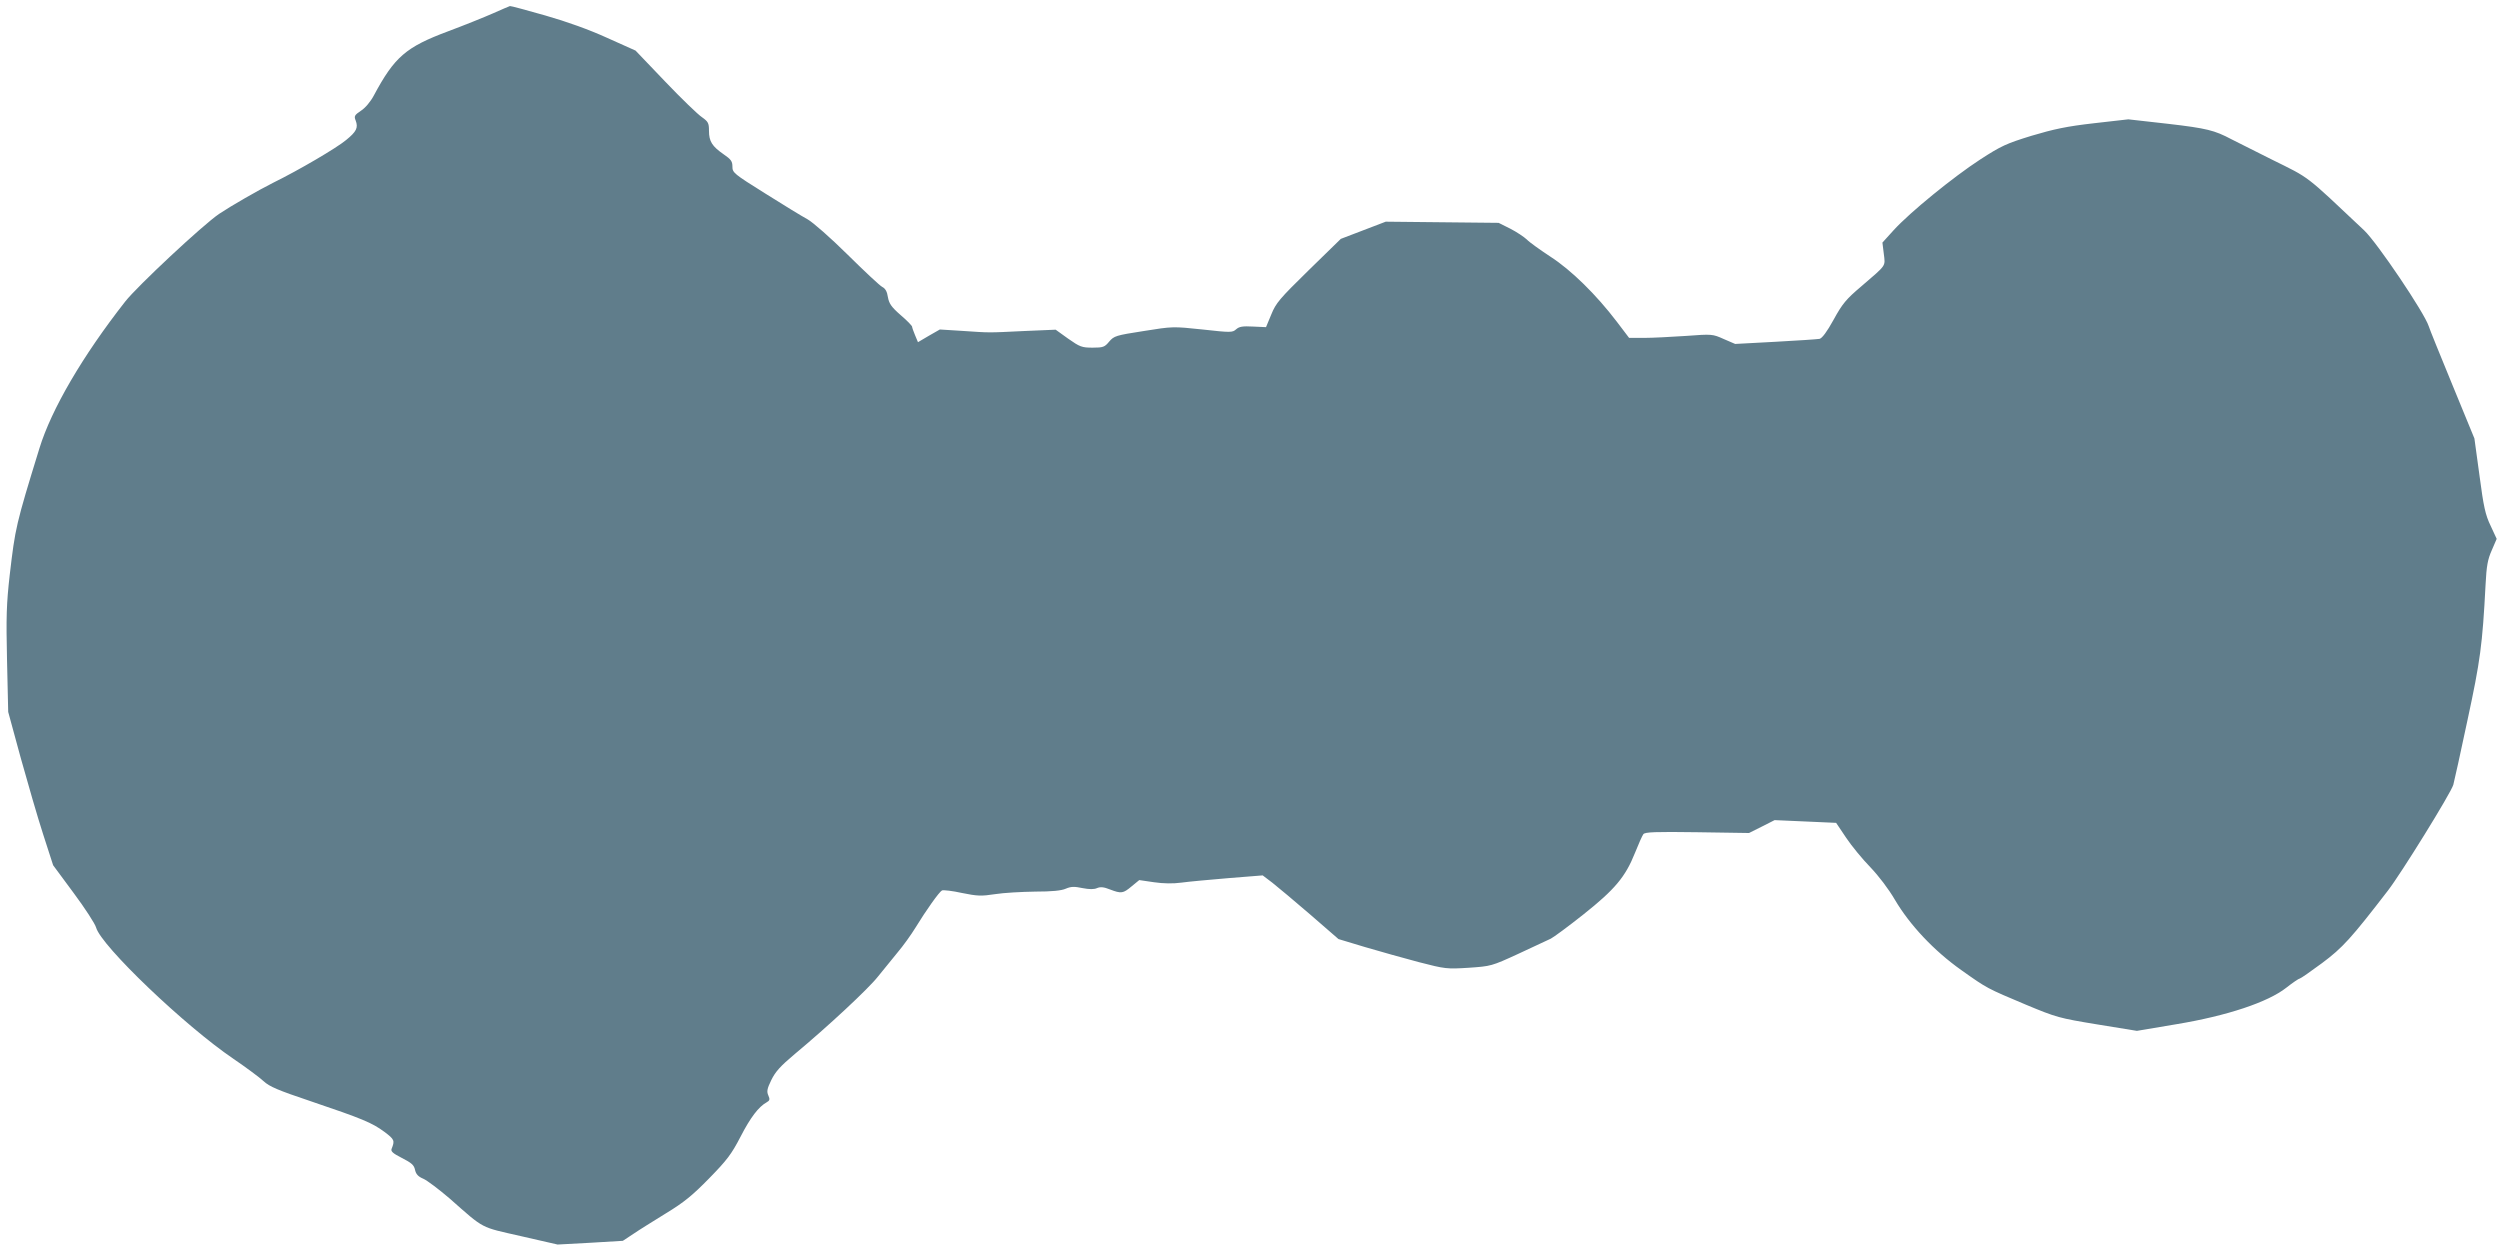 <?xml version="1.0" standalone="no"?>
<!DOCTYPE svg PUBLIC "-//W3C//DTD SVG 20010904//EN"
 "http://www.w3.org/TR/2001/REC-SVG-20010904/DTD/svg10.dtd">
<svg version="1.0" xmlns="http://www.w3.org/2000/svg"
 width="1280pt" height="640pt" viewBox="0 0 1280 640"
 preserveAspectRatio="xMidYMid meet">
<g transform="translate(0,640) scale(0.1,-0.1)"
fill="#607d8b" stroke="none">
<path d="M2525 6332 c-43 -19 -147 -61 -230 -92 -217 -81 -275 -131 -381 -329
-17 -32 -44 -64 -66 -78 -33 -22 -36 -28 -27 -50 14 -37 4 -57 -49 -100 -49
-41 -242 -154 -372 -218 -78 -39 -220 -121 -278 -160 -83 -56 -420 -371 -481
-449 -218 -278 -378 -552 -439 -751 -121 -392 -124 -408 -152 -647 -17 -150
-19 -215 -14 -440 l6 -263 64 -235 c36 -129 87 -306 115 -392 l51 -158 105
-142 c58 -78 110 -158 115 -177 26 -94 455 -504 703 -672 66 -45 136 -97 155
-115 29 -27 73 -46 240 -102 266 -90 314 -110 378 -157 52 -39 54 -45 37 -87
-5 -13 6 -23 53 -47 49 -25 62 -36 67 -61 5 -22 16 -34 42 -45 19 -8 80 -54
136 -102 180 -159 154 -144 364 -192 l188 -43 167 9 167 10 53 35 c29 20 105
67 168 106 92 56 136 92 221 179 90 92 114 123 160 212 52 101 93 154 134 177
16 9 18 15 9 35 -9 20 -7 34 15 79 21 43 46 71 121 134 167 139 376 333 426
397 27 33 72 89 100 123 28 33 69 90 91 126 55 90 122 184 136 191 7 3 53 -2
102 -13 79 -16 99 -17 170 -6 44 7 136 12 205 13 86 0 135 5 157 15 26 11 43
12 85 3 36 -7 60 -7 75 0 17 7 34 6 66 -7 58 -22 67 -21 111 16 l39 32 75 -11
c48 -7 98 -8 141 -2 36 5 145 15 241 23 l175 14 50 -38 c28 -22 115 -95 194
-163 l144 -125 136 -41 c75 -22 199 -57 275 -77 135 -35 144 -36 255 -29 115
8 117 8 256 72 77 36 151 70 165 77 14 7 89 62 167 124 161 128 215 192 264
315 18 45 37 88 43 96 8 11 60 13 276 10 l265 -4 66 33 65 33 158 -7 157 -7
51 -76 c28 -42 84 -110 124 -151 43 -45 94 -112 126 -167 76 -129 200 -261
340 -360 134 -95 129 -92 333 -178 154 -64 168 -68 363 -100 l203 -33 202 34
c260 43 469 113 563 187 33 26 64 47 69 47 4 0 56 36 114 79 106 79 149 127
337 371 68 88 323 500 335 542 5 18 38 168 73 333 65 302 76 383 92 690 5 98
11 131 32 178 l25 58 -31 67 c-27 56 -36 97 -57 257 l-26 190 -113 275 c-62
151 -117 286 -121 300 -21 67 -264 428 -331 491 -308 290 -272 263 -474 363
-102 51 -194 97 -205 103 -87 46 -126 56 -324 79 l-204 23 -176 -20 c-140 -16
-205 -30 -319 -64 -130 -40 -156 -52 -264 -122 -138 -90 -358 -269 -442 -361
l-58 -64 7 -57 c8 -67 16 -54 -115 -167 -78 -66 -97 -89 -142 -171 -34 -62
-59 -95 -72 -98 -12 -2 -114 -9 -227 -15 l-205 -11 -58 25 c-58 26 -60 26
-195 16 -75 -5 -171 -10 -213 -10 l-77 0 -63 83 c-105 138 -233 264 -340 333
-53 35 -108 74 -121 88 -14 13 -51 38 -84 55 l-60 30 -289 3 -289 3 -115 -44
-115 -44 -165 -161 c-149 -146 -167 -167 -191 -226 l-27 -65 -66 3 c-54 3 -71
0 -87 -14 -19 -17 -27 -17 -172 -1 -151 16 -153 16 -302 -8 -142 -22 -151 -25
-176 -54 -23 -28 -31 -31 -85 -31 -55 0 -65 4 -125 46 l-64 46 -165 -7 c-186
-9 -167 -9 -316 1 l-112 7 -56 -32 -56 -33 -15 36 c-8 19 -15 39 -15 43 0 5
-26 32 -59 60 -48 42 -59 59 -65 92 -4 28 -13 44 -29 52 -12 6 -92 81 -177
165 -88 87 -177 165 -205 181 -28 15 -126 75 -218 133 -160 100 -167 106 -167
137 0 27 -7 37 -45 63 -59 41 -75 66 -75 120 0 40 -4 47 -36 70 -20 13 -105
95 -188 182 l-152 159 -145 65 c-92 42 -206 83 -318 115 -95 27 -176 49 -180
48 -3 -1 -42 -17 -86 -37z"/>
</g>
</svg>
